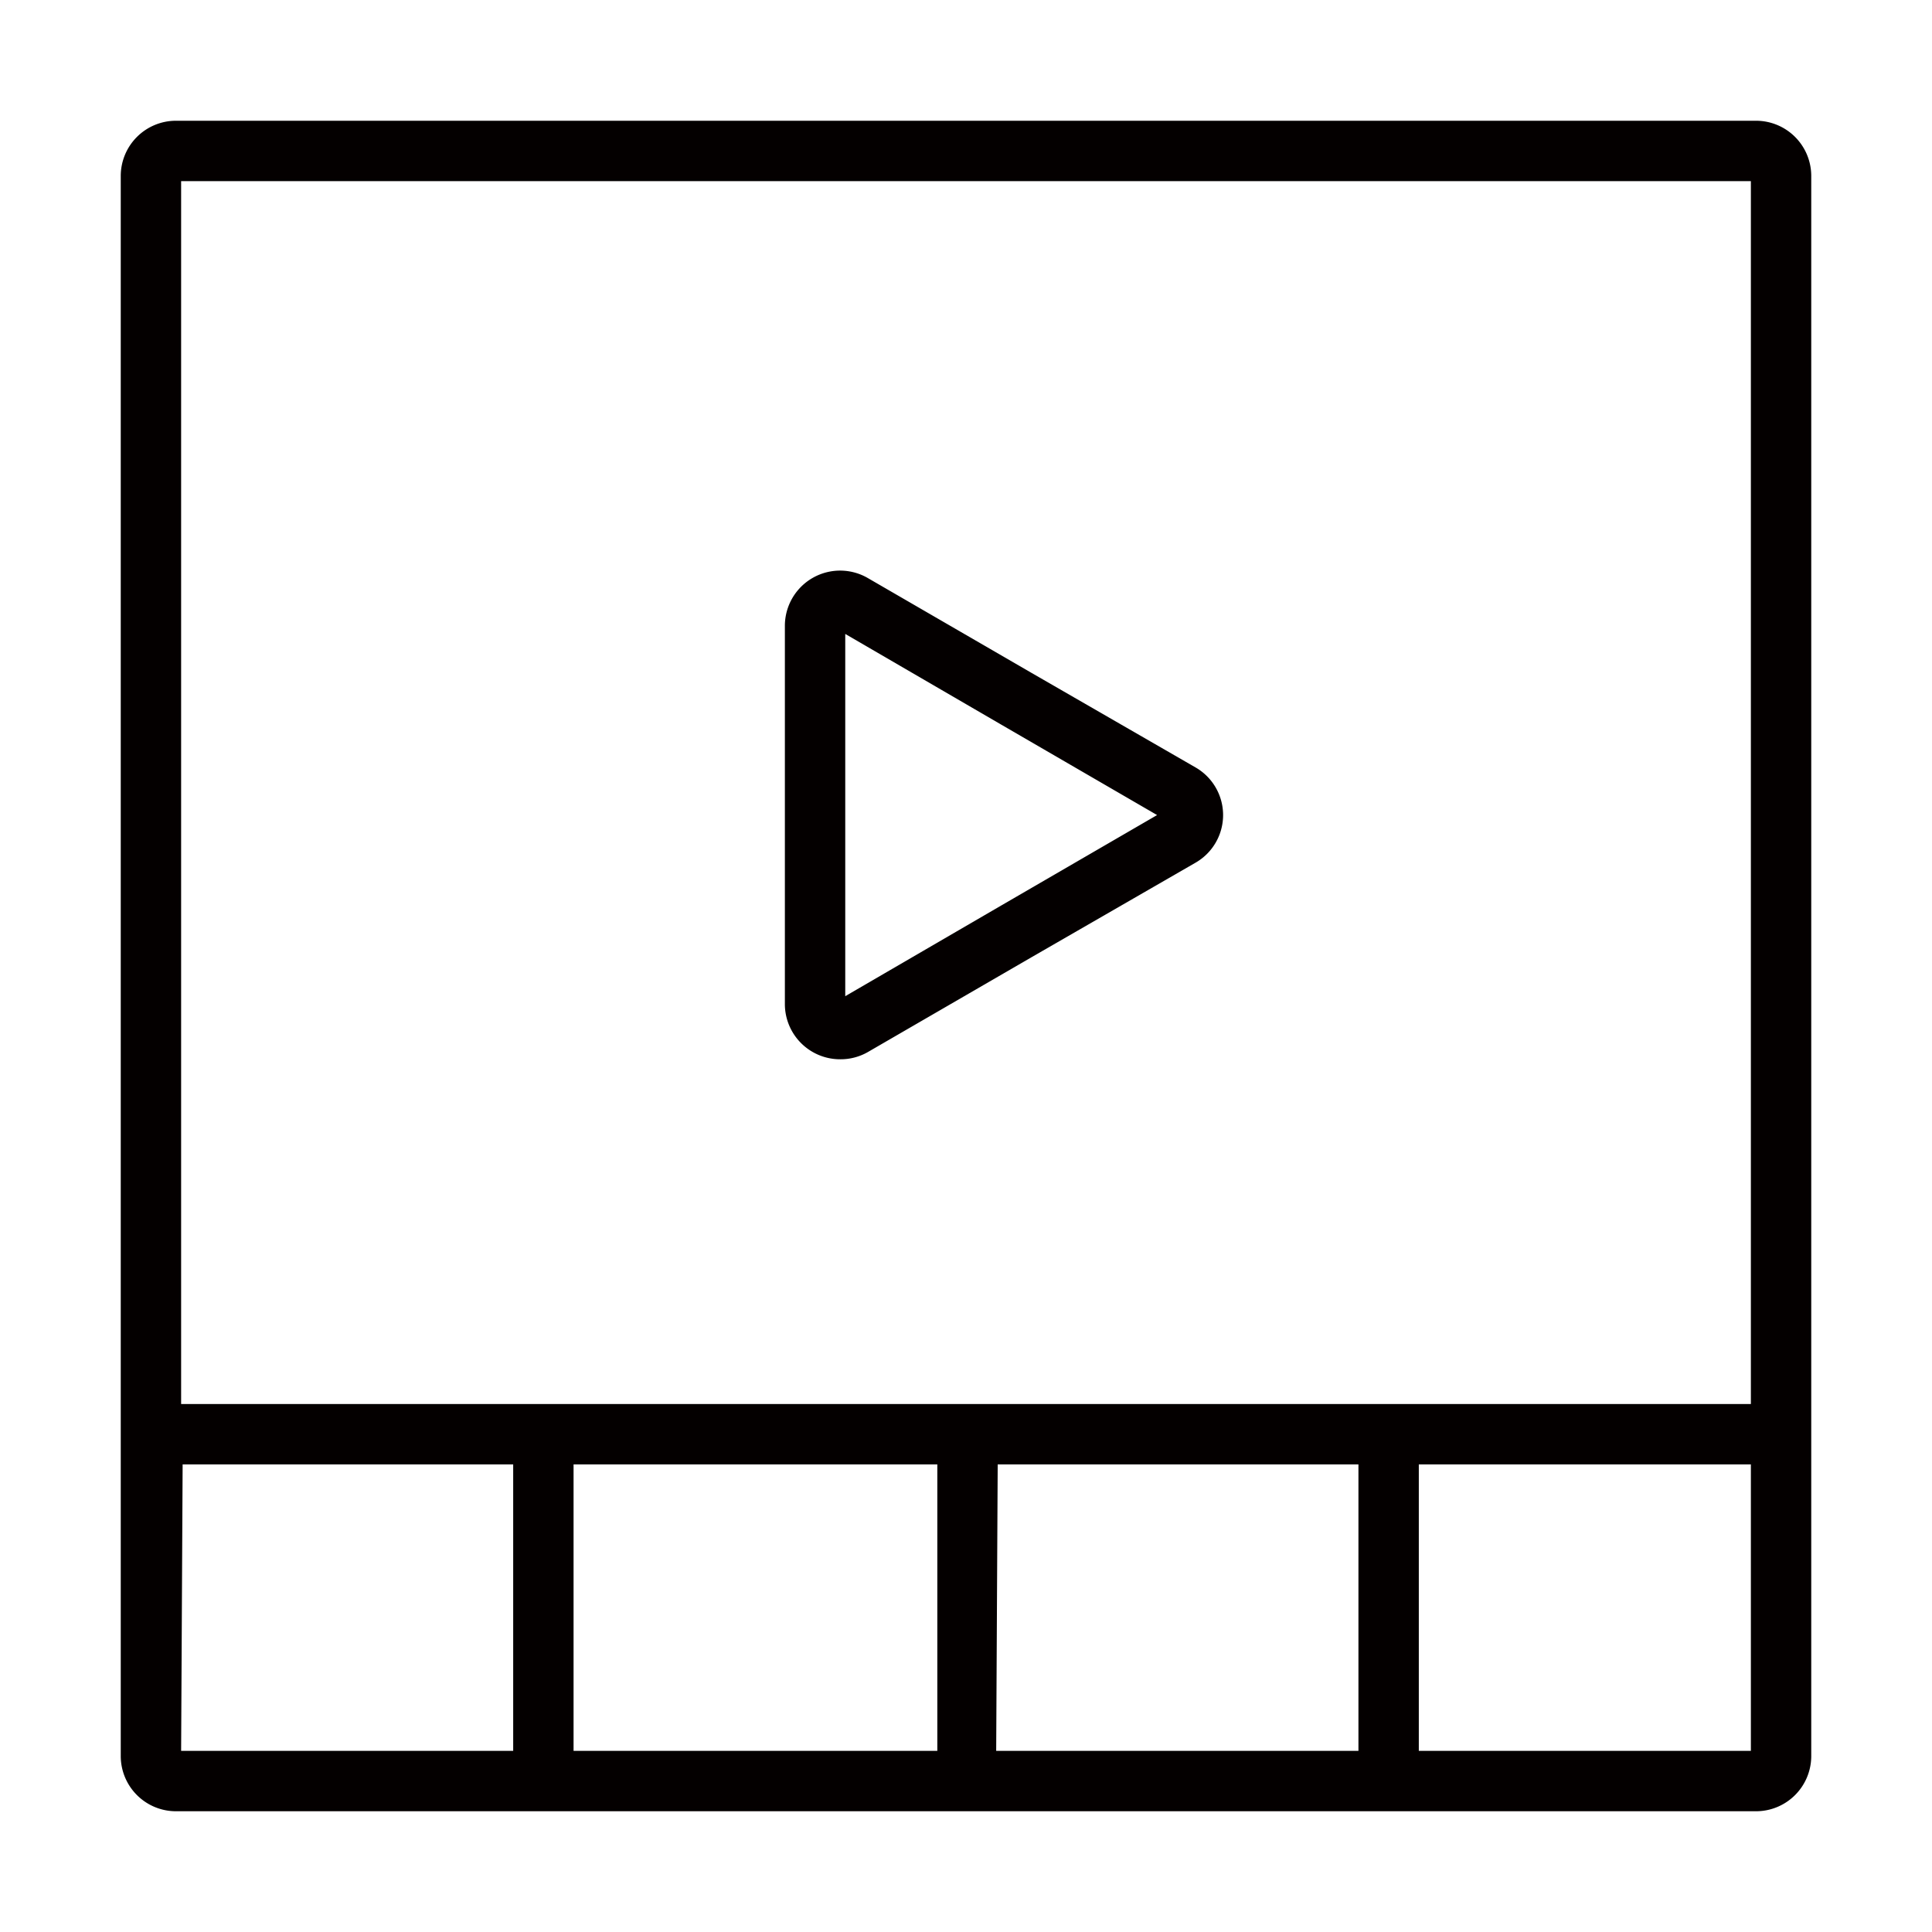 <svg xmlns="http://www.w3.org/2000/svg" viewBox="0 0 64 64"><defs><style>.cls-2{fill:#040000}</style></defs><g id="ICON"><path fill="none" d="M0 0h64v64H0z"/><path class="cls-2" d="M58.18 4H5.82A1.83 1.83 0 0 0 4 5.82v52.36A1.83 1.83 0 0 0 5.82 60h52.36A1.83 1.83 0 0 0 60 58.18V5.82A1.83 1.83 0 0 0 58.18 4zM58 6v40.51H6V6zM31.05 48.51V58H19v-9.49zm2 0H45V58H33zm-27 0H17V58H6zM47 58v-9.49h11V58z"/><path class="cls-2" d="M27.84 35.09a1.82 1.82 0 0 0 .91-.24l5.42-3.14 5.43-3.13a1.82 1.82 0 0 0 0-3.16l-5.43-3.13-5.42-3.14A1.83 1.83 0 0 0 26 20.73v12.54a1.83 1.83 0 0 0 1.84 1.82zM28 27v-6l5.16 3 5.17 3-5.17 3L28 33z"/></g></svg>